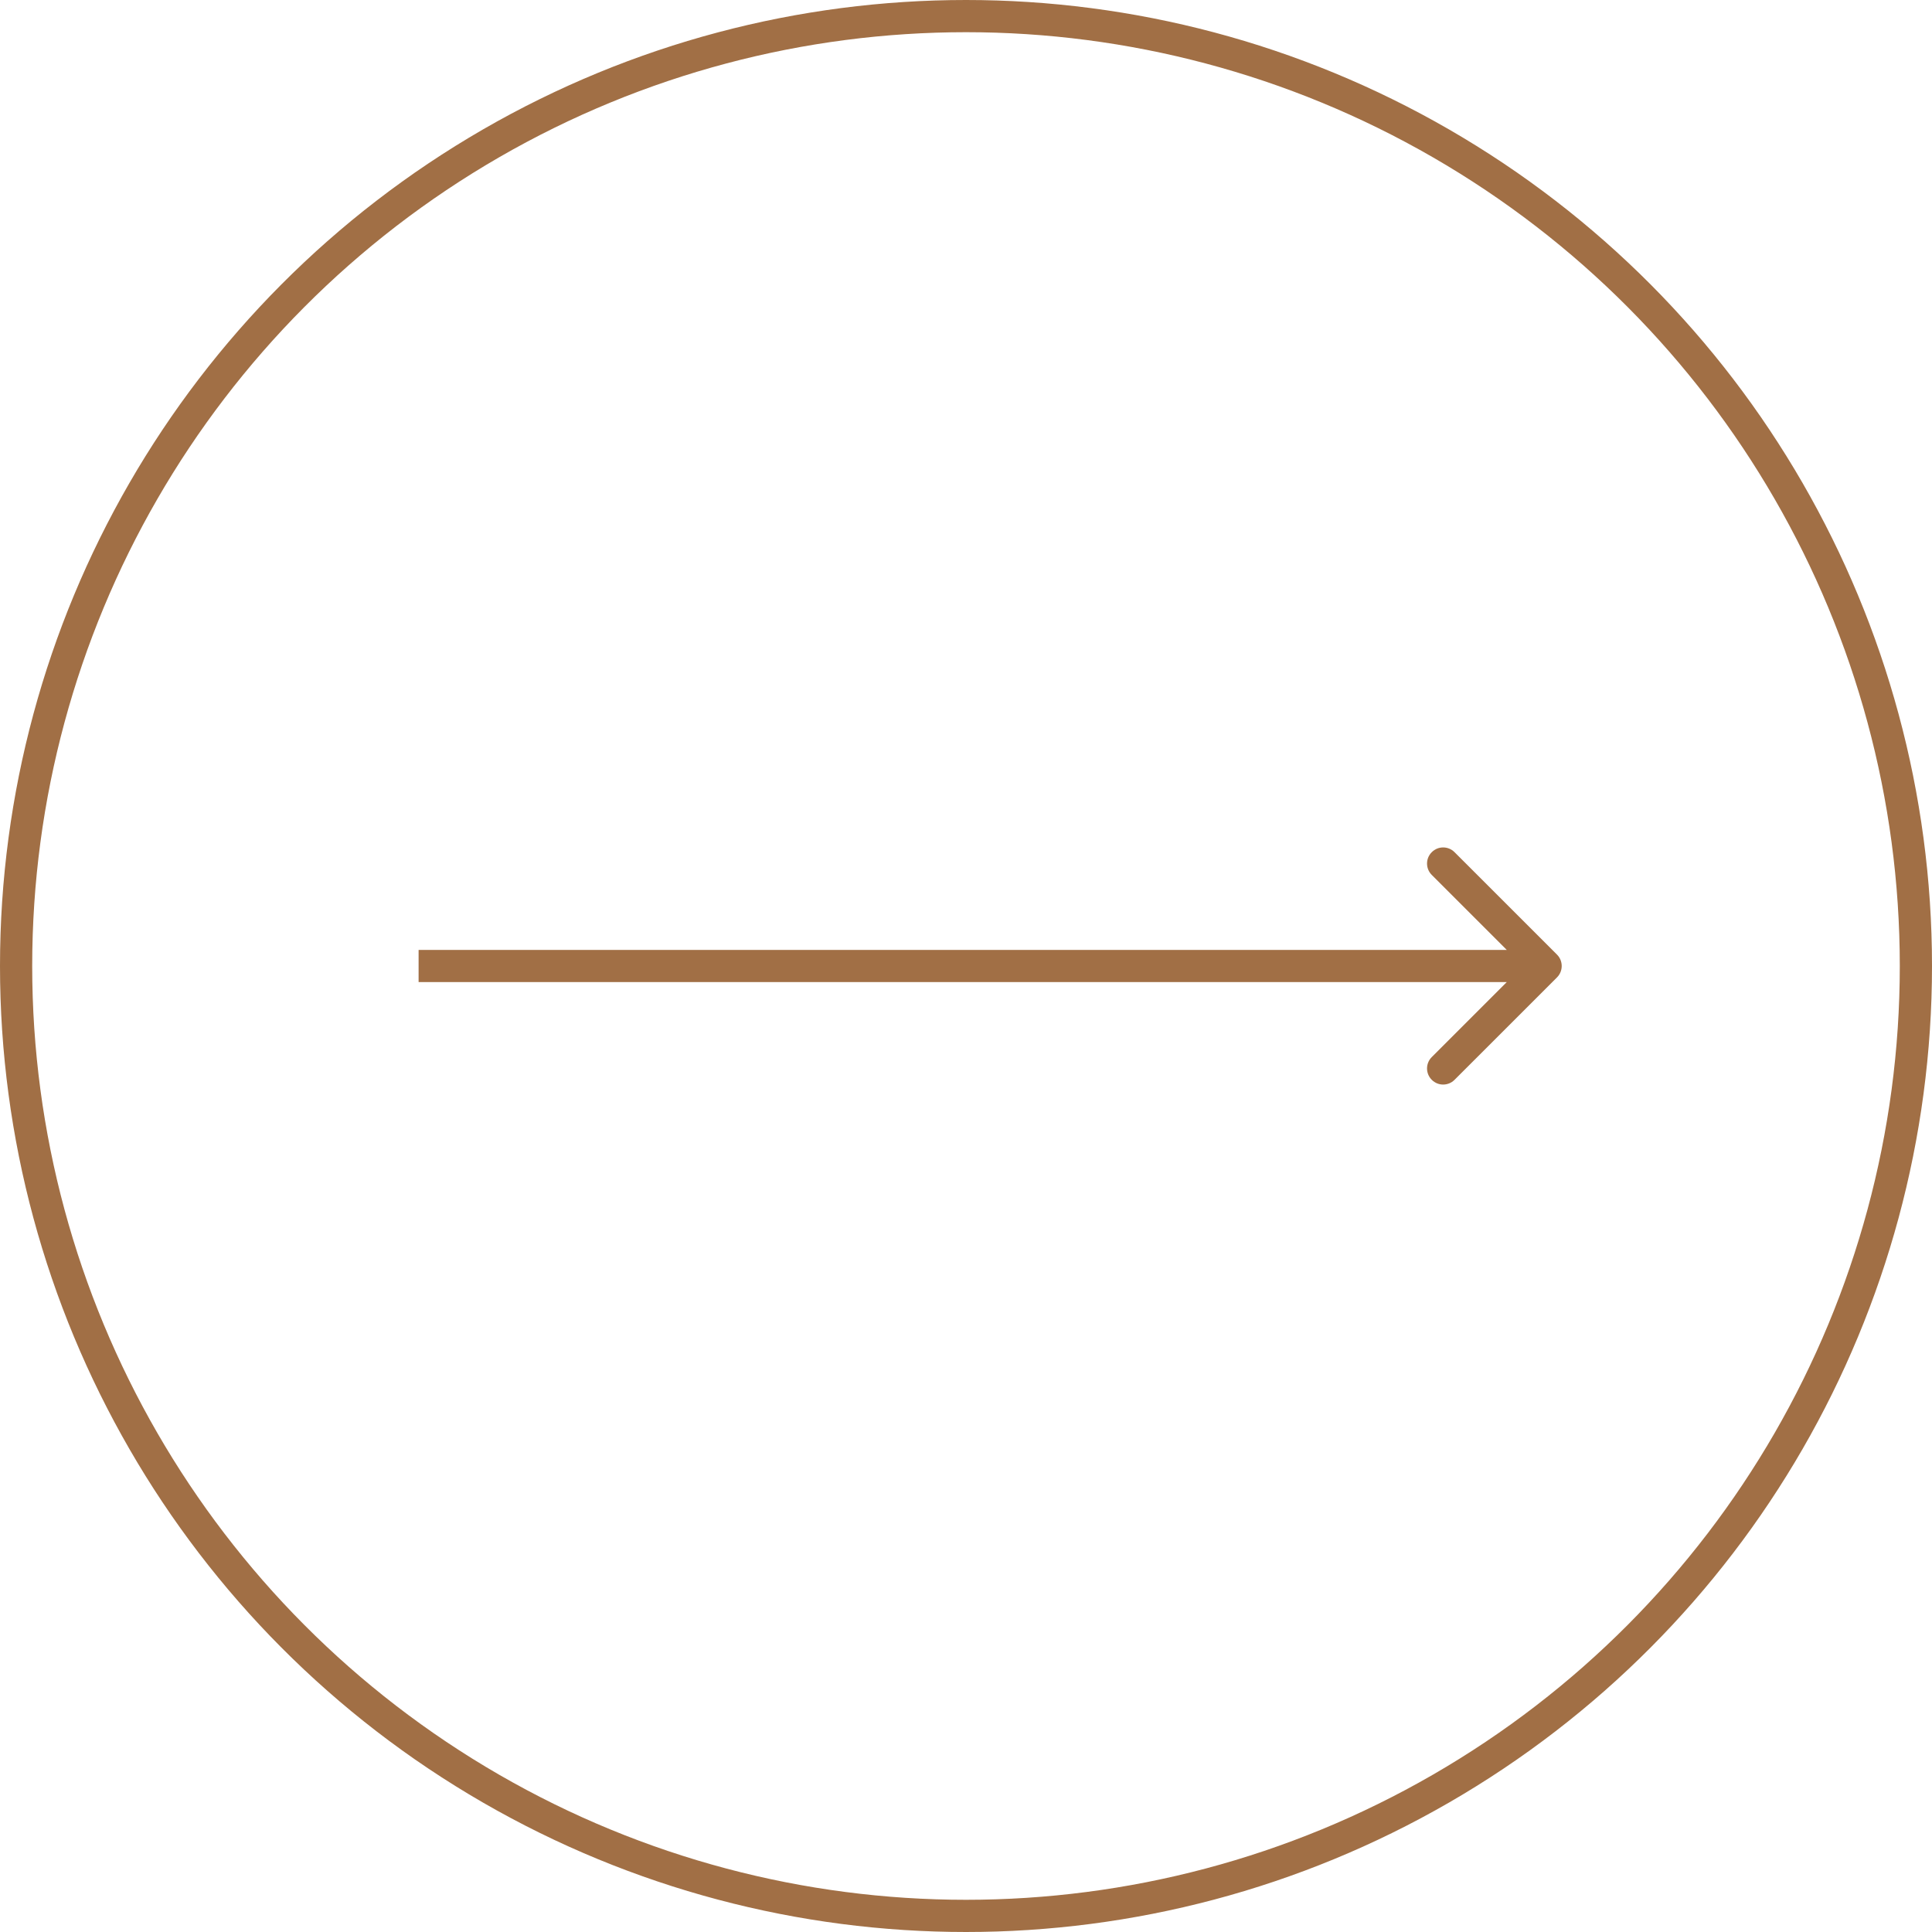 <svg width="60" height="60" viewBox="0 0 60 60" fill="none" xmlns="http://www.w3.org/2000/svg">
<circle cx="30" cy="30" r="29.5" stroke="#A16F45"/>
<path d="M48.354 30.354C48.549 30.158 48.549 29.842 48.354 29.646L45.172 26.465C44.976 26.269 44.66 26.269 44.465 26.465C44.269 26.66 44.269 26.976 44.465 27.172L47.293 30L44.465 32.828C44.269 33.024 44.269 33.34 44.465 33.535C44.66 33.731 44.976 33.731 45.172 33.535L48.354 30.354ZM13 30.5H48V29.5H13V30.5Z" fill="#A16F45"/>
</svg>
